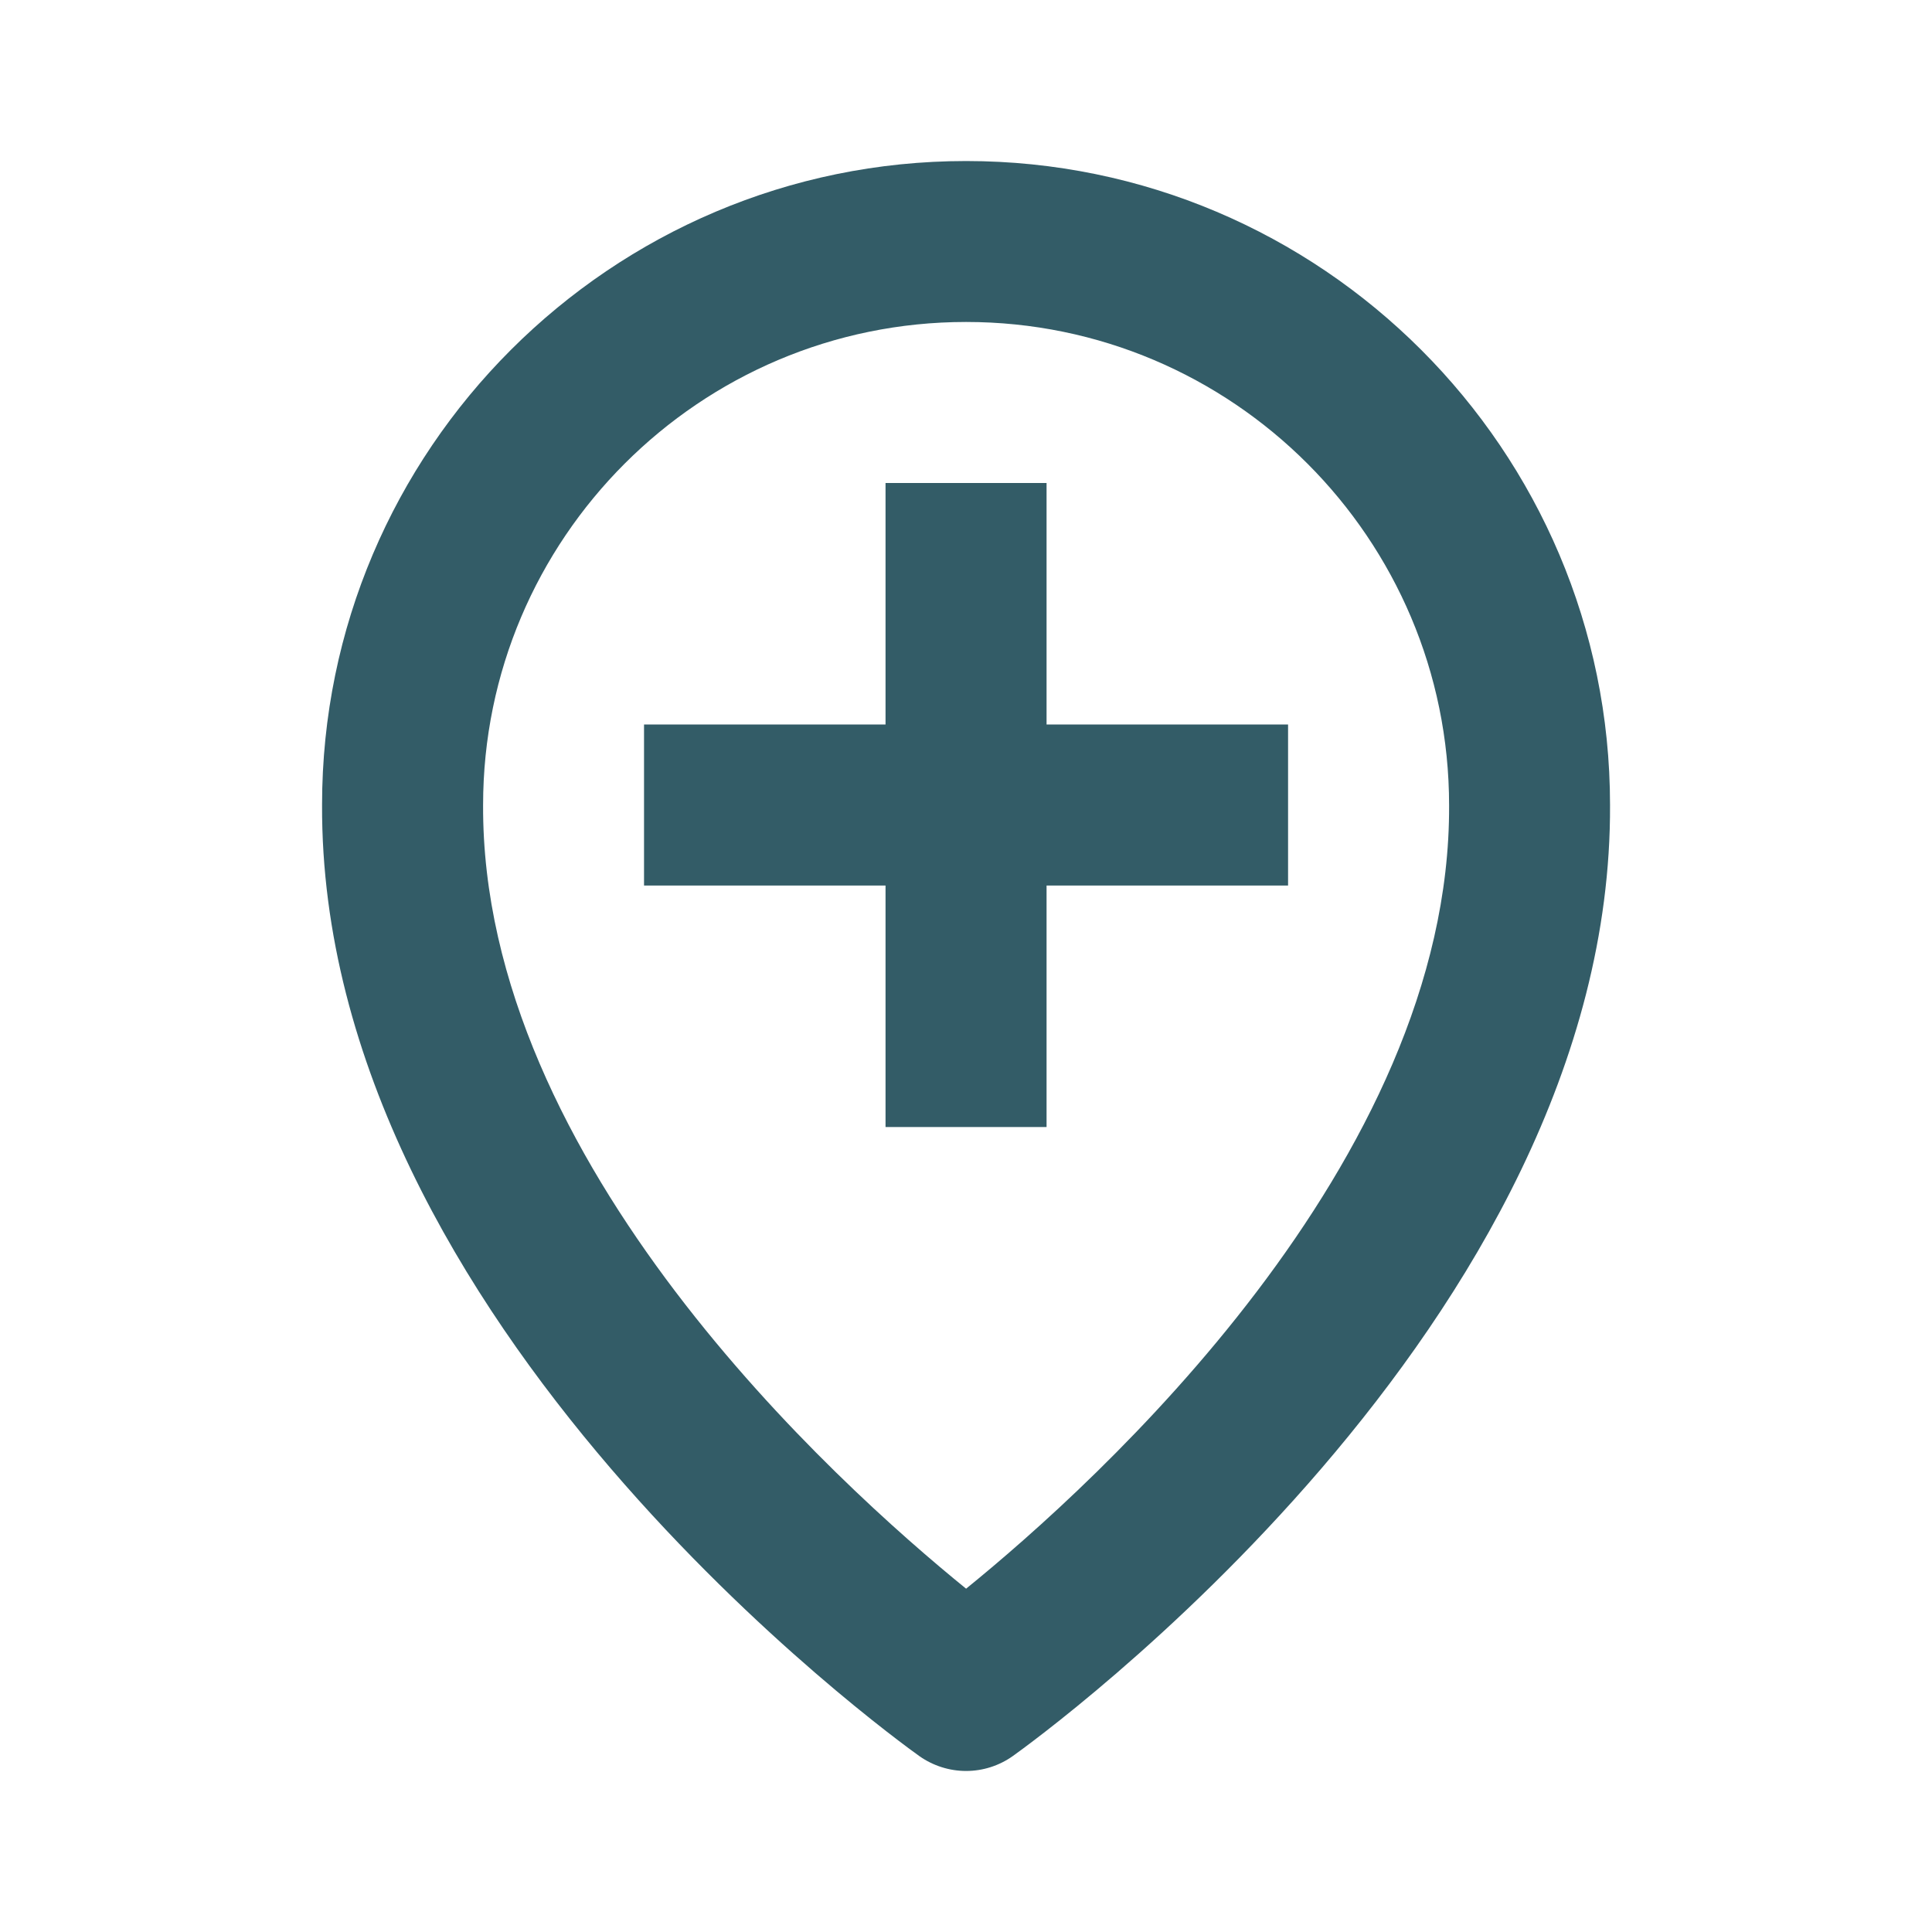 <svg width="20" height="20" viewBox="0 0 20 20" fill="none" xmlns="http://www.w3.org/2000/svg">
<g id="bx/location-plus">
<g id="icon">
<path d="M9.517 18.179C9.659 18.279 9.828 18.333 10.001 18.333C10.174 18.333 10.343 18.279 10.484 18.179C10.737 17.998 16.692 13.7 16.667 8.333C16.667 4.658 13.677 1.667 10.001 1.667C6.325 1.667 3.334 4.658 3.334 8.33C3.31 13.7 9.264 17.998 9.517 18.179ZM10.001 3.333C12.758 3.333 15.001 5.576 15.001 8.337C15.018 12.035 11.344 15.356 10.001 16.446C8.658 15.356 4.983 12.035 5.001 8.333C5.001 5.576 7.243 3.333 10.001 3.333Z" fill="#335C67"/>
<path d="M9.167 11.667H10.834V9.167H13.334V7.5H10.834V5H9.167V7.5H6.667V9.167H9.167V11.667Z" fill="#335C67"/>
</g>
</g>
</svg>
